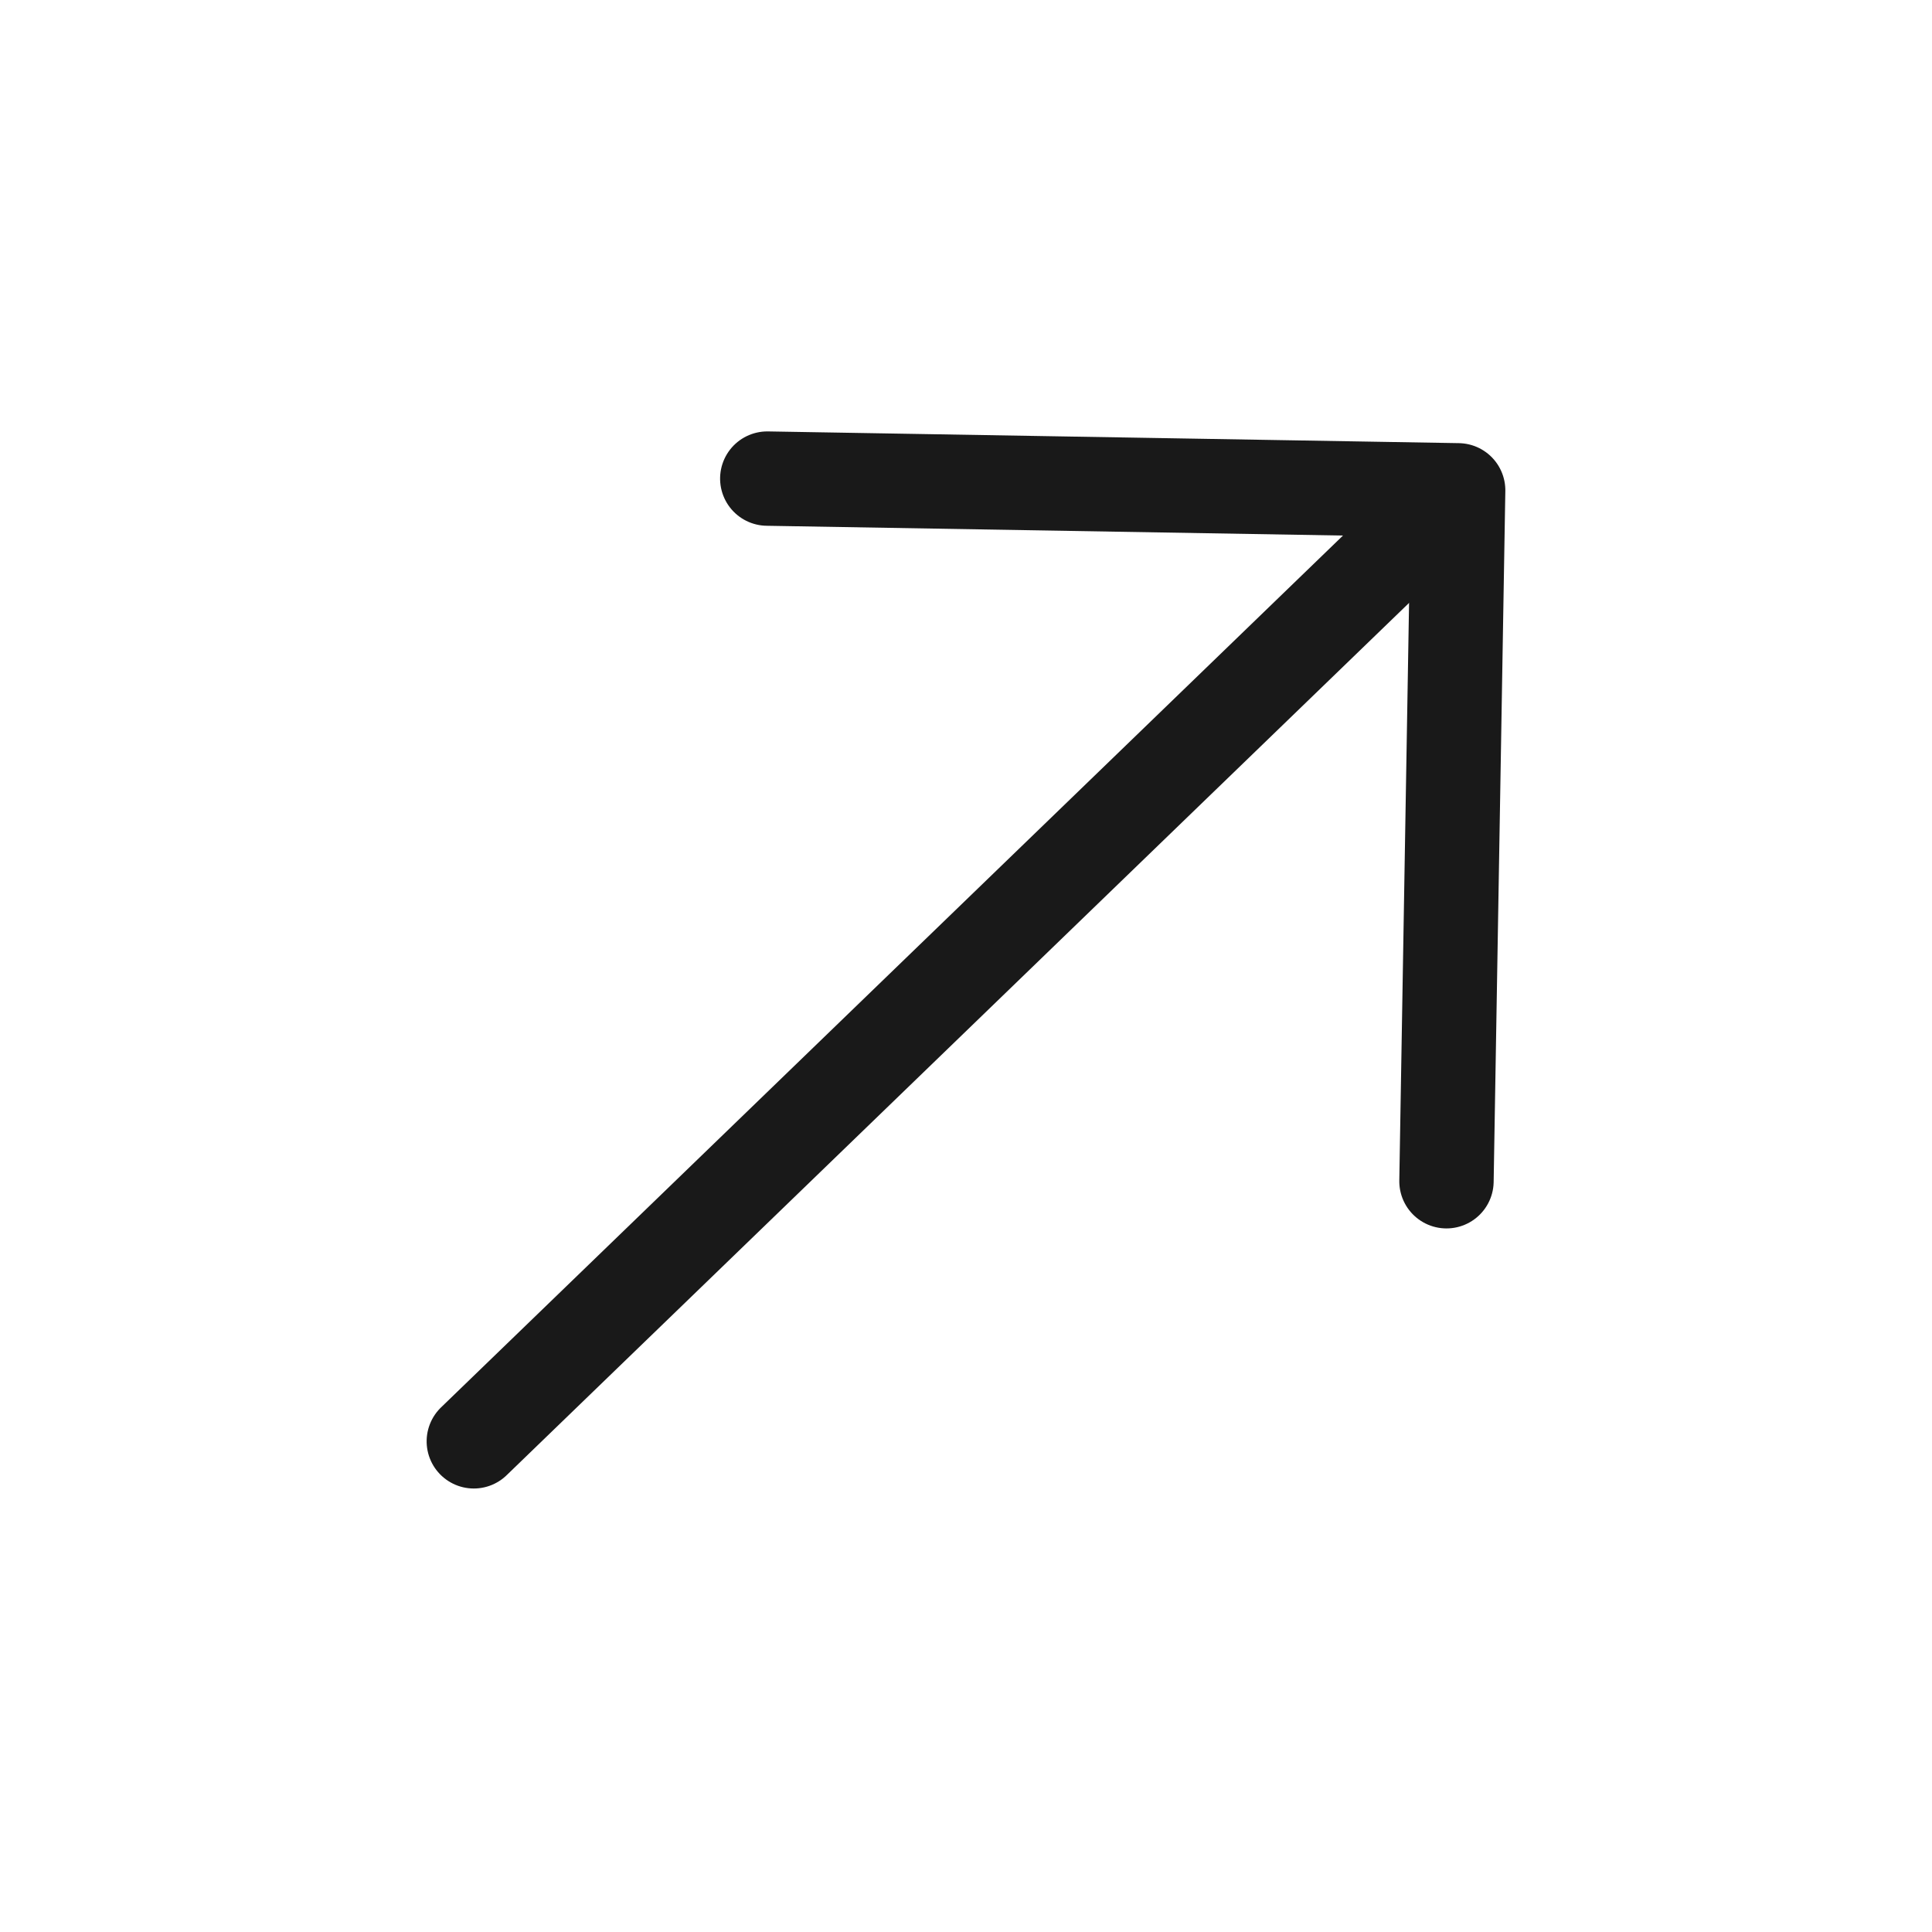 <svg id="arrow-right" xmlns="http://www.w3.org/2000/svg" width="30.712" height="30.712" viewBox="0 0 30.712 30.712">
  <path id="Vector" d="M0,0,7.767,7.767,0,15.535" transform="matrix(0.719, -0.695, 0.695, 0.719, 12.197, 7.608)" fill="none" stroke="#191919" stroke-linecap="round" stroke-linejoin="round" stroke-width="1.5"/>
  <path id="Vector-2" data-name="Vector" d="M0,0H21.537" transform="matrix(0.719, -0.695, 0.695, 0.719, 7.532, 22.912)" fill="none" stroke="#191919" stroke-linecap="round" stroke-linejoin="round" stroke-width="1.5"/>
  <path id="Vector-3" data-name="Vector" d="M0,0H30.712V30.712H0Z" transform="translate(30.712 30.712) rotate(180)" fill="none" opacity="0"/>
</svg>
